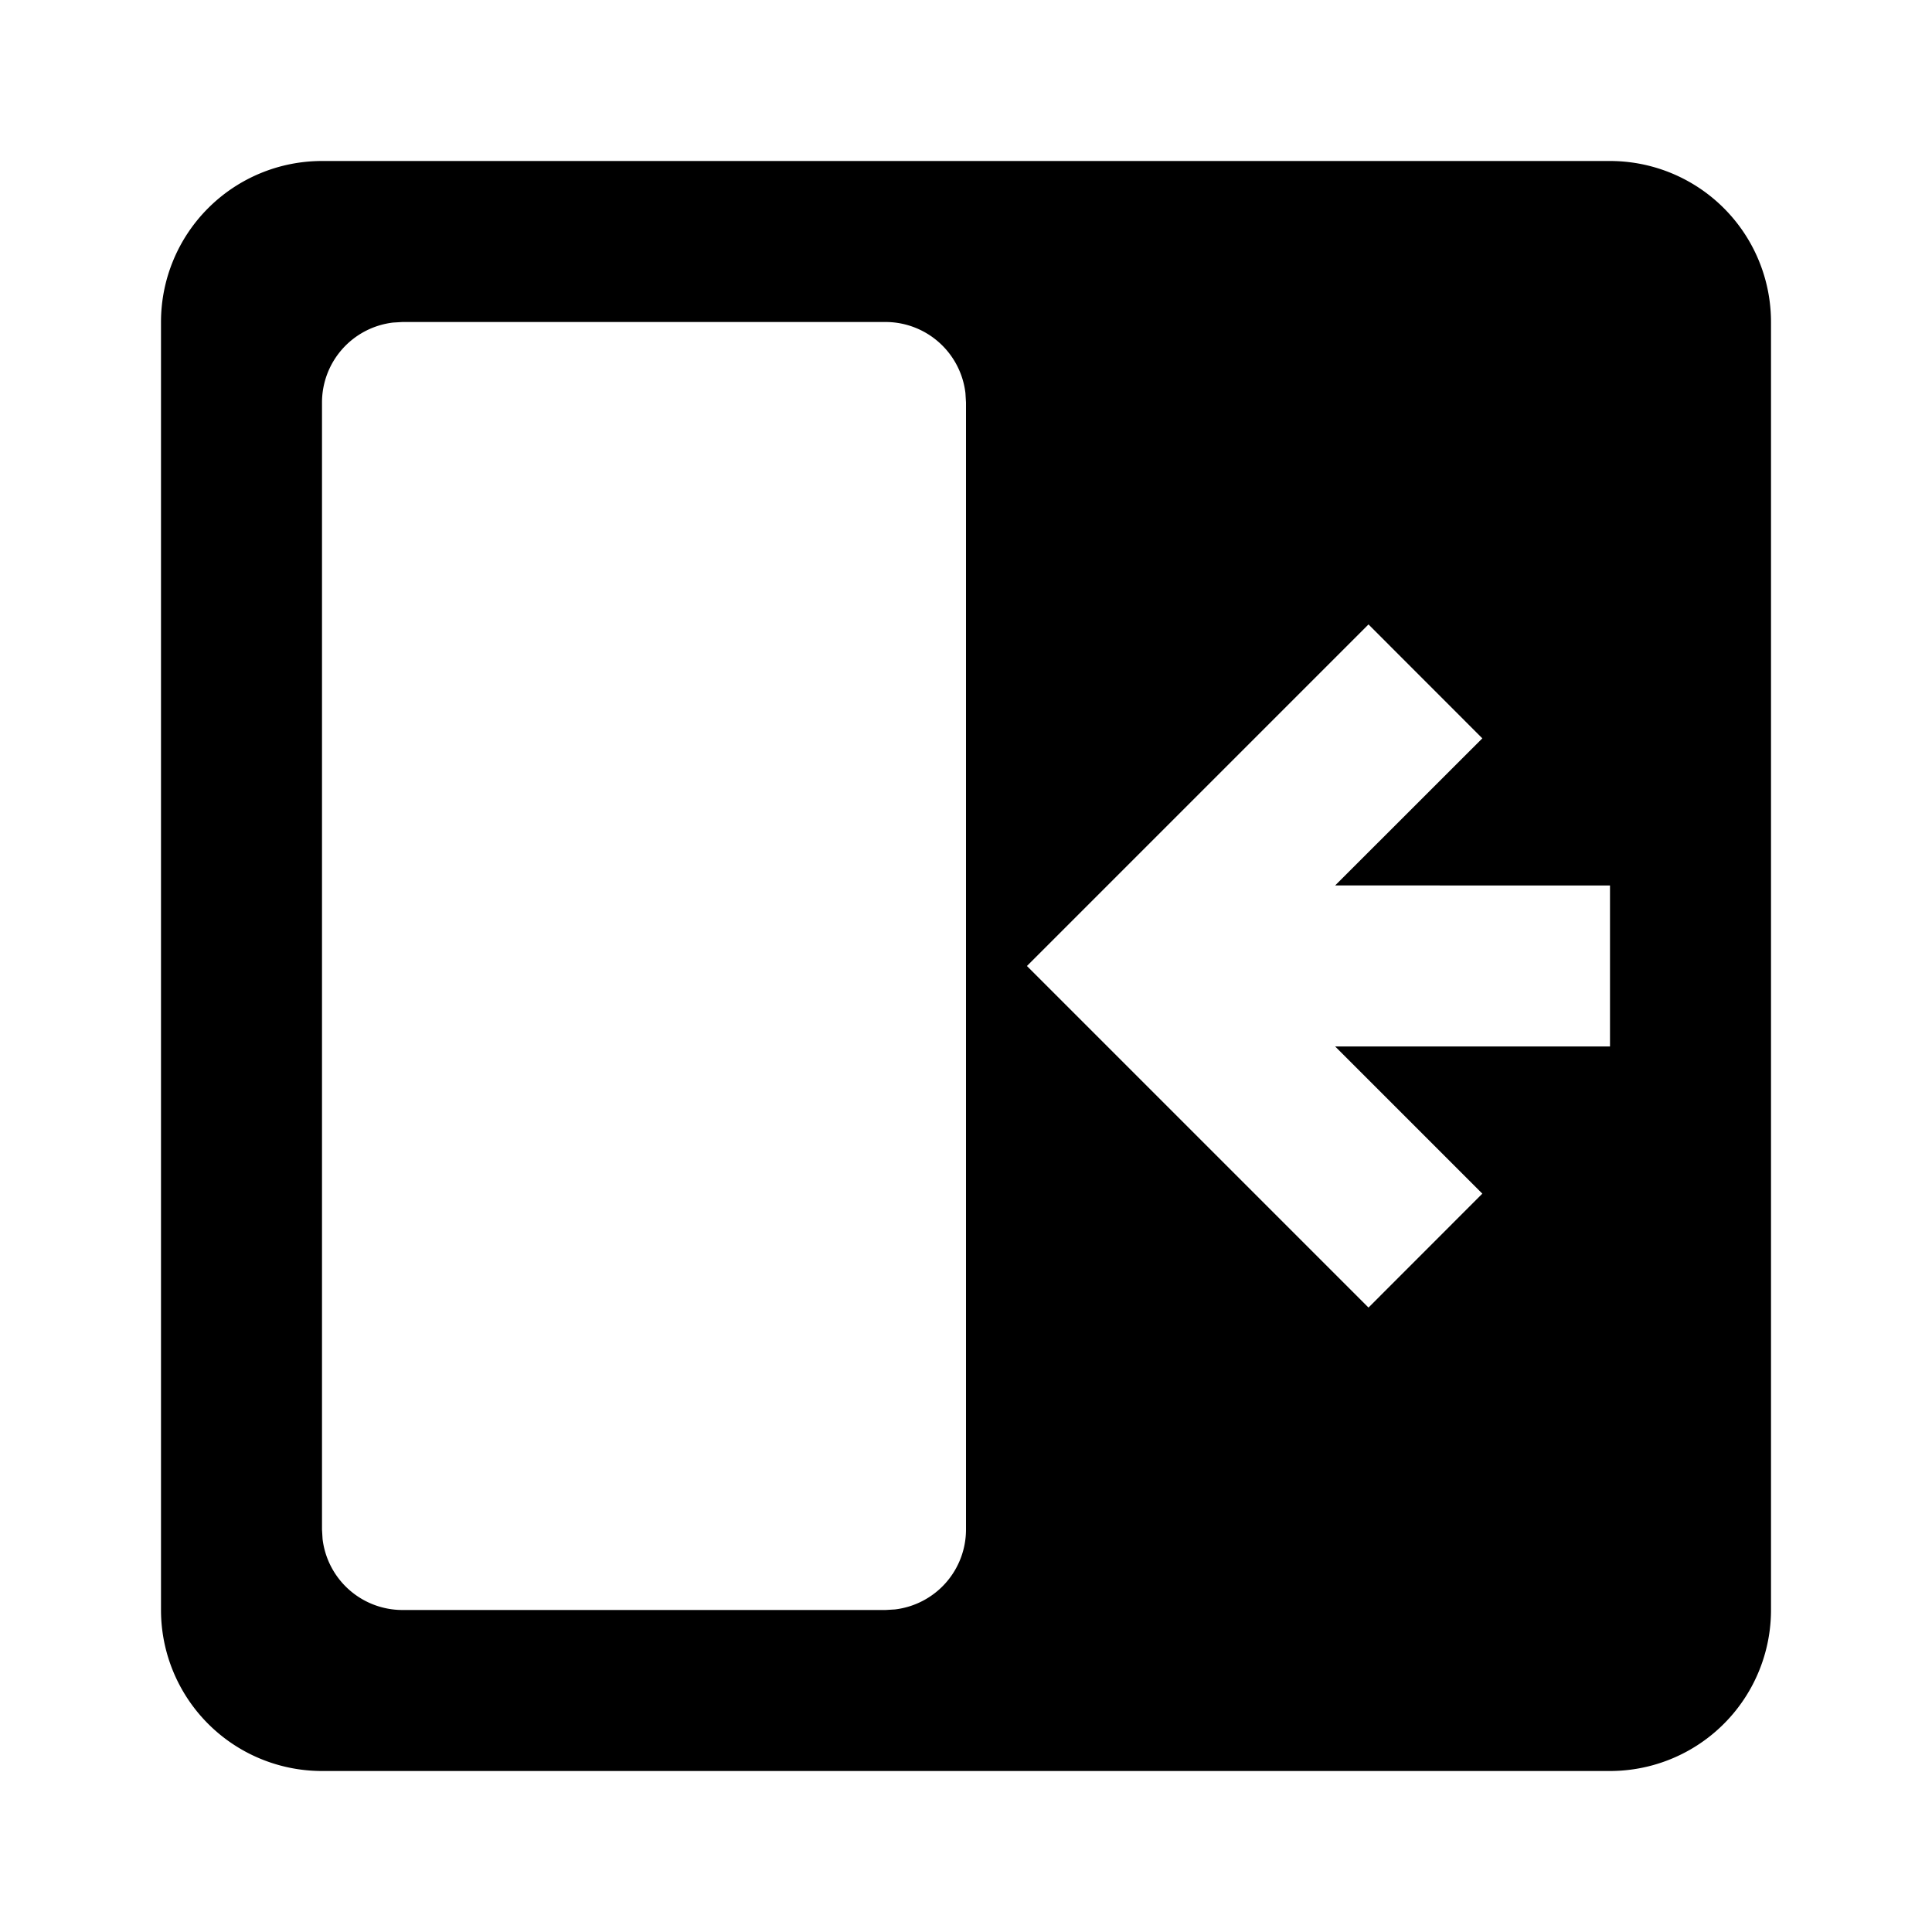 <svg xmlns="http://www.w3.org/2000/svg" width="24" height="24" viewBox="0 0 24 24">
  <path fill-rule="evenodd" d="M4 2a2 2 0 0 0-2 2v16a2 2 0 0 0 2 2h16a2 2 0 0 0 2-2V4a2 2 0 0 0-2-2H4zm1 2h6a1 1 0 0 1 .993.883L12 5v14a1 1 0 0 1-.883.993L11 20H5a1 1 0 0 1-.993-.883L4 19V5a1 1 0 0 1 .883-.993L5 4zm12 3.757l1.414 1.415-1.828 1.827L20 11v2h-3.414l1.828 1.828L17 16.243 12.757 12 17 7.757z"/>
</svg>
